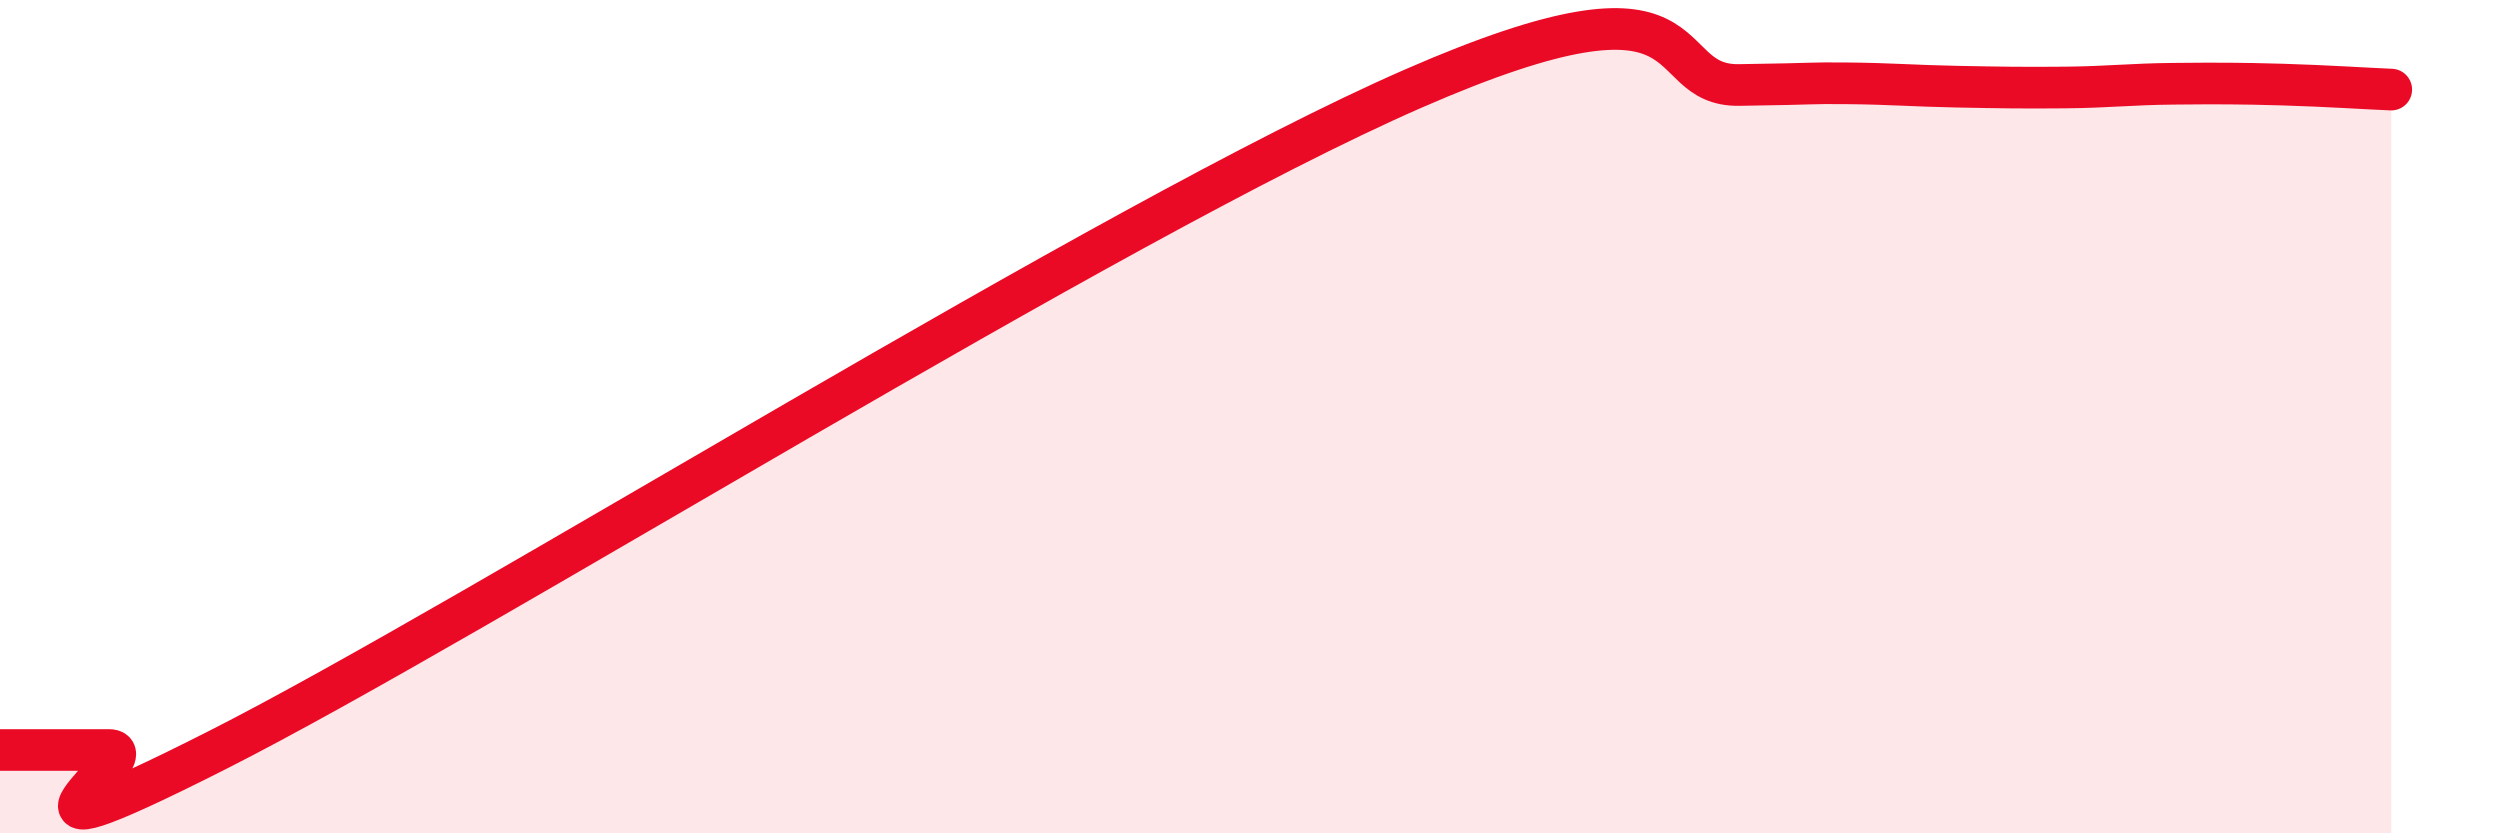 
    <svg width="60" height="20" viewBox="0 0 60 20" xmlns="http://www.w3.org/2000/svg">
      <path
        d="M 0,18 C 0.52,18 1.57,18 2.61,18 C 3.65,18 -1.04,21.17 5.22,18 C 11.48,14.83 26.61,5.32 33.91,2.13 C 41.21,-1.06 39.65,2.07 41.74,2.04 C 43.83,2.01 43.31,1.99 44.35,2 C 45.39,2.01 45.92,2.06 46.96,2.08 C 48,2.1 48.53,2.11 49.57,2.1 C 50.61,2.09 51.13,2.02 52.17,2.01 C 53.21,2 53.74,2 54.78,2.03 C 55.82,2.06 56.87,2.13 57.39,2.15L57.39 20L0 20Z"
        fill="#EB0A25"
        opacity="0.1"
        stroke-linecap="round"
        stroke-linejoin="round"
      />
      <path
        d="M 0,18 C 0.52,18 1.57,18 2.61,18 C 3.65,18 -1.04,21.17 5.22,18 C 11.48,14.83 26.61,5.32 33.91,2.13 C 41.21,-1.06 39.65,2.07 41.74,2.04 C 43.83,2.01 43.31,1.99 44.35,2 C 45.39,2.01 45.92,2.06 46.96,2.08 C 48,2.1 48.53,2.11 49.57,2.1 C 50.61,2.09 51.13,2.02 52.17,2.01 C 53.21,2 53.74,2 54.78,2.03 C 55.82,2.06 56.87,2.13 57.39,2.15"
        stroke="#EB0A25"
        stroke-width="1"
        fill="none"
        stroke-linecap="round"
        stroke-linejoin="round"
      />
    </svg>
  